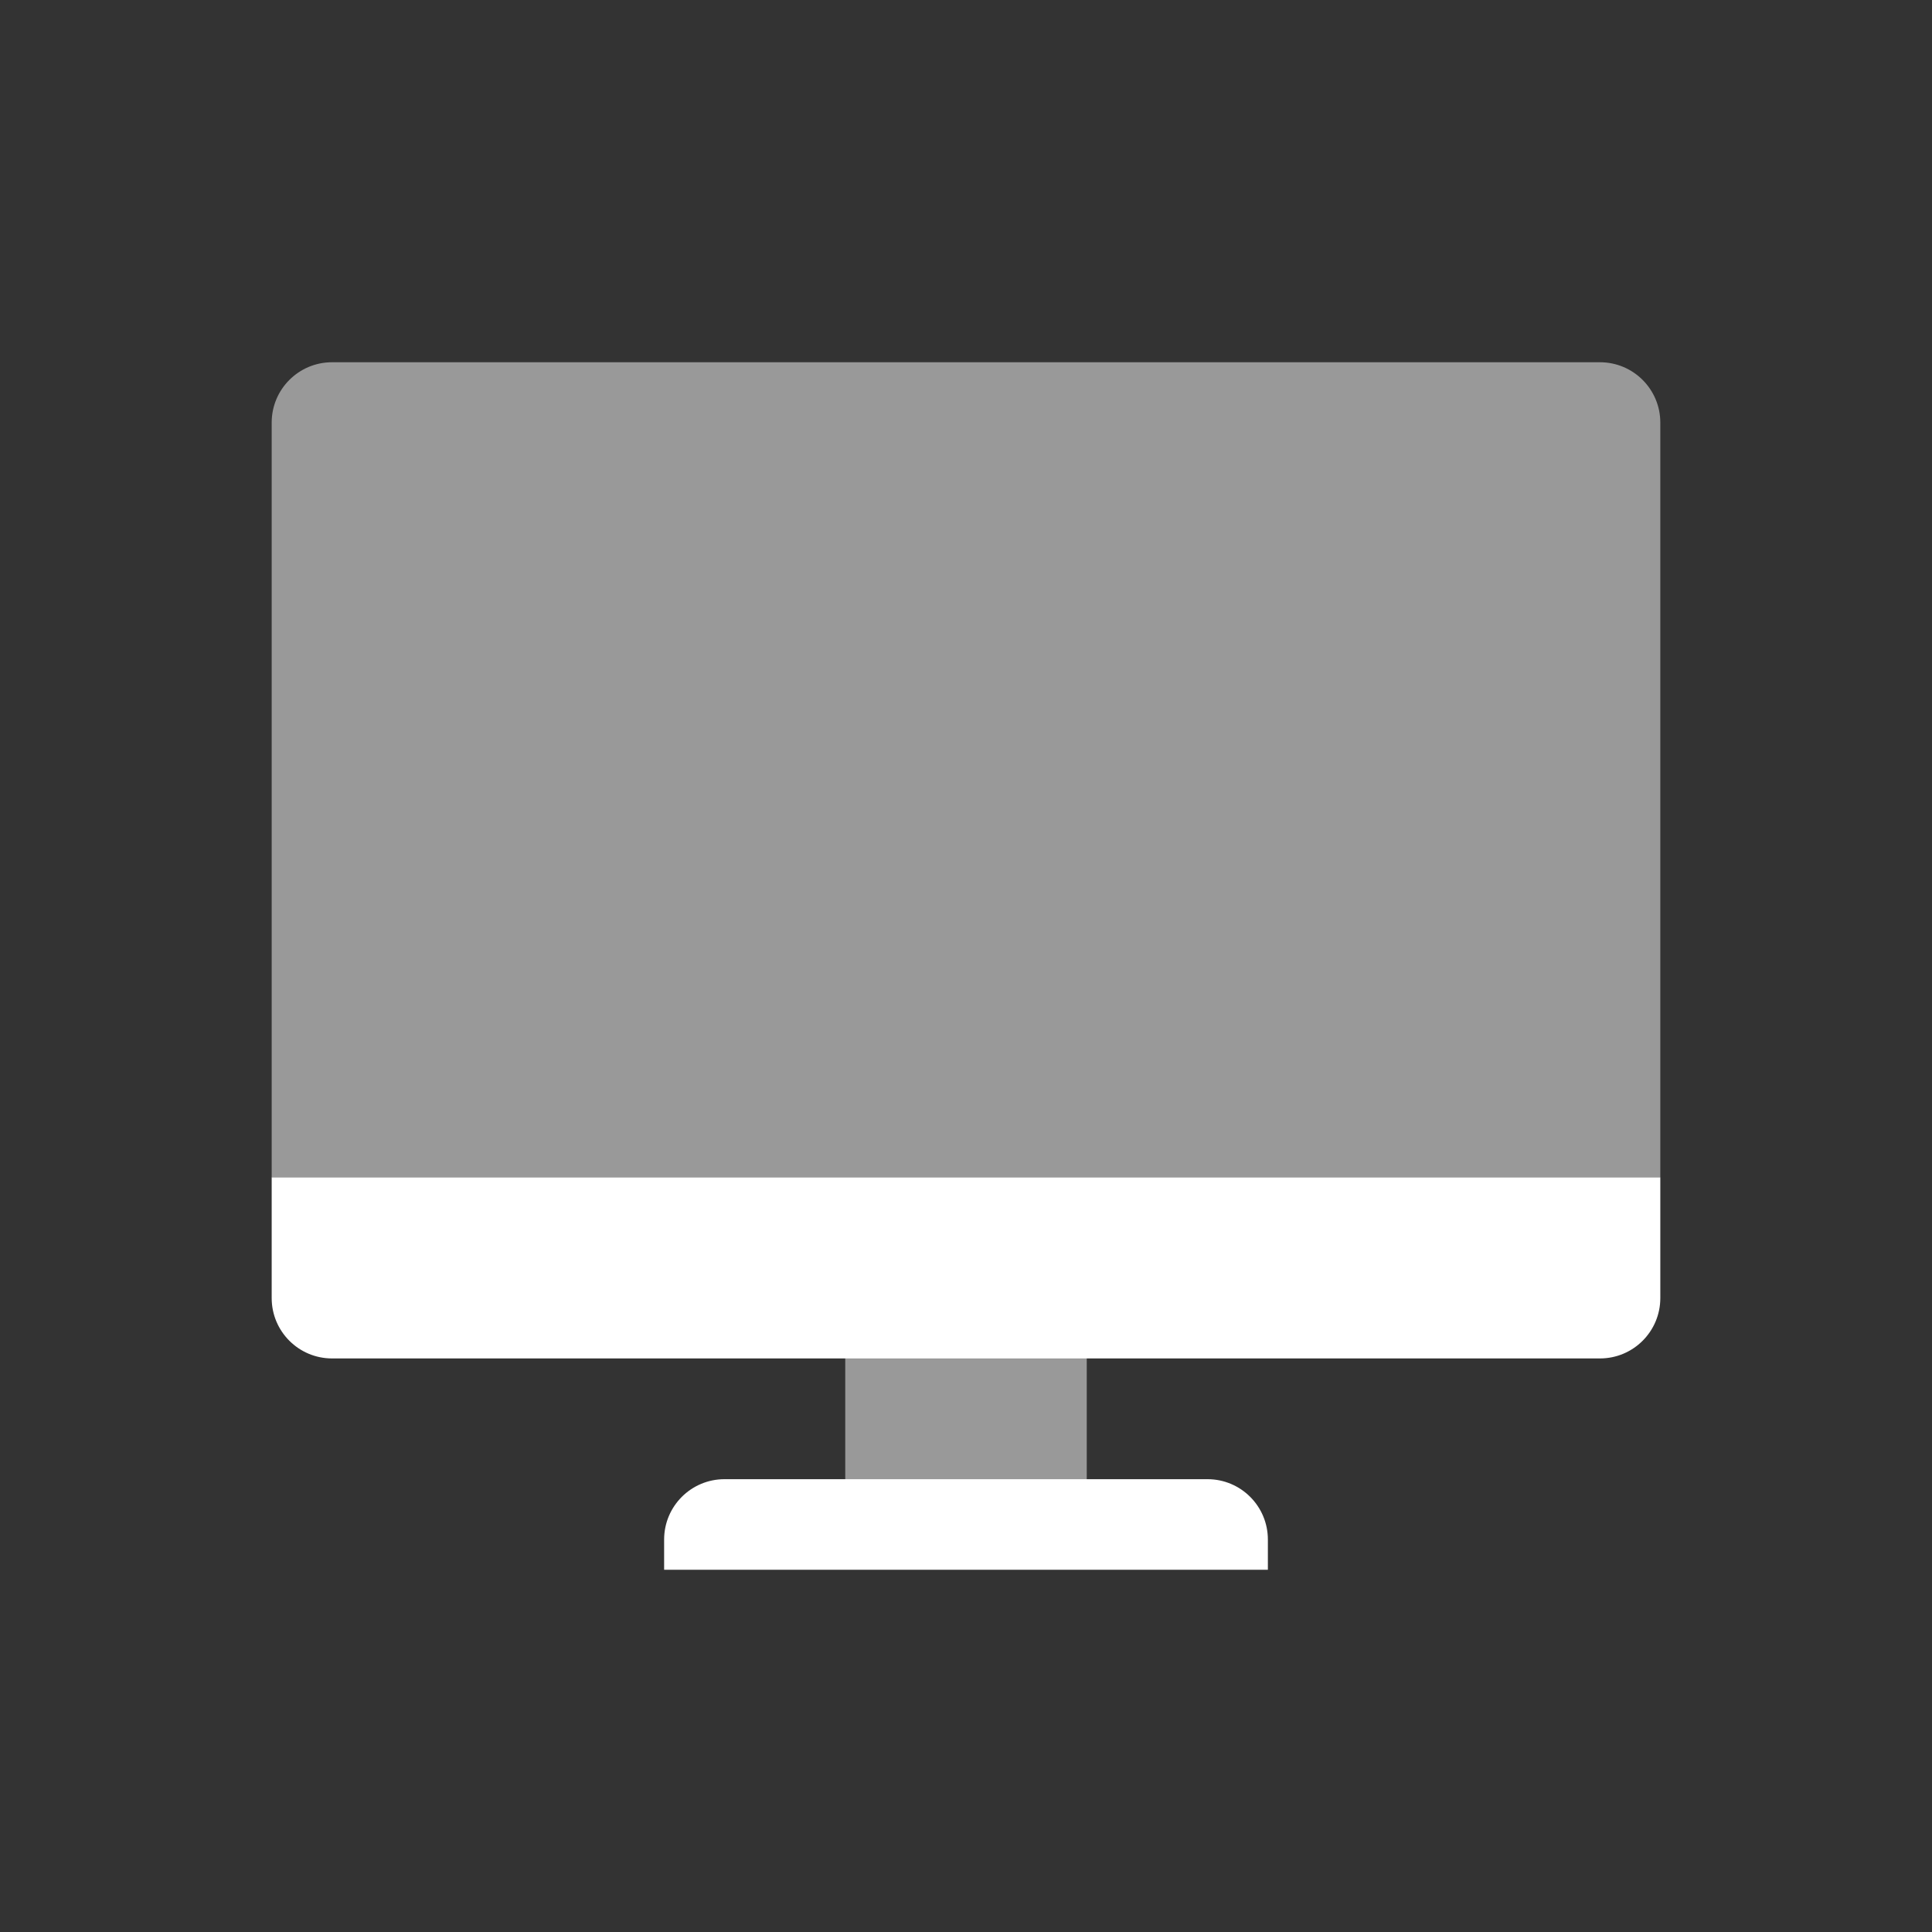 <?xml version="1.0" encoding="UTF-8"?>
<svg width="64px" height="64px" viewBox="0 0 64 64" version="1.1" xmlns="http://www.w3.org/2000/svg" xmlns:xlink="http://www.w3.org/1999/xlink">
    <rect x="0" y="0" width="64" height="64" fill="#333333" stroke="none"/>
    <!-- Generator: Sketch 58 (84663) - https://sketch.com -->
    <title>Artboard</title>
    <desc>Created with Sketch.</desc>
    <g id="Artboard" stroke="none" stroke-width="1" fill="none" fill-rule="evenodd">
        <g id="computer" transform="translate(9, 12)" fill="#FFFFFF" fill-rule="nonzero">
            <rect id="Rectangle" opacity="0.5" x="19" y="32" width="8" height="6"></rect>
            <path d="M46,27 L0,27 L0,2 C0,0.895 0.895,0 2,0 L44,0 C45.105,0 46,0.895 46,2 L46,27 Z" id="Path" opacity="0.5"></path>
            <path d="M46,27 L0,27 L0,31 C0,32.105 0.895,33 2,33 L44,33 C45.105,33 46,32.105 46,31 L46,27 Z" id="Path"></path>
            <path d="M31,37 L15,37 C13.895,37 13,37.895 13,39 L13,40 L33,40 L33,39 C33,37.895 32.105,37 31,37 Z" id="Path"></path>
        </g>
    </g>
</svg>